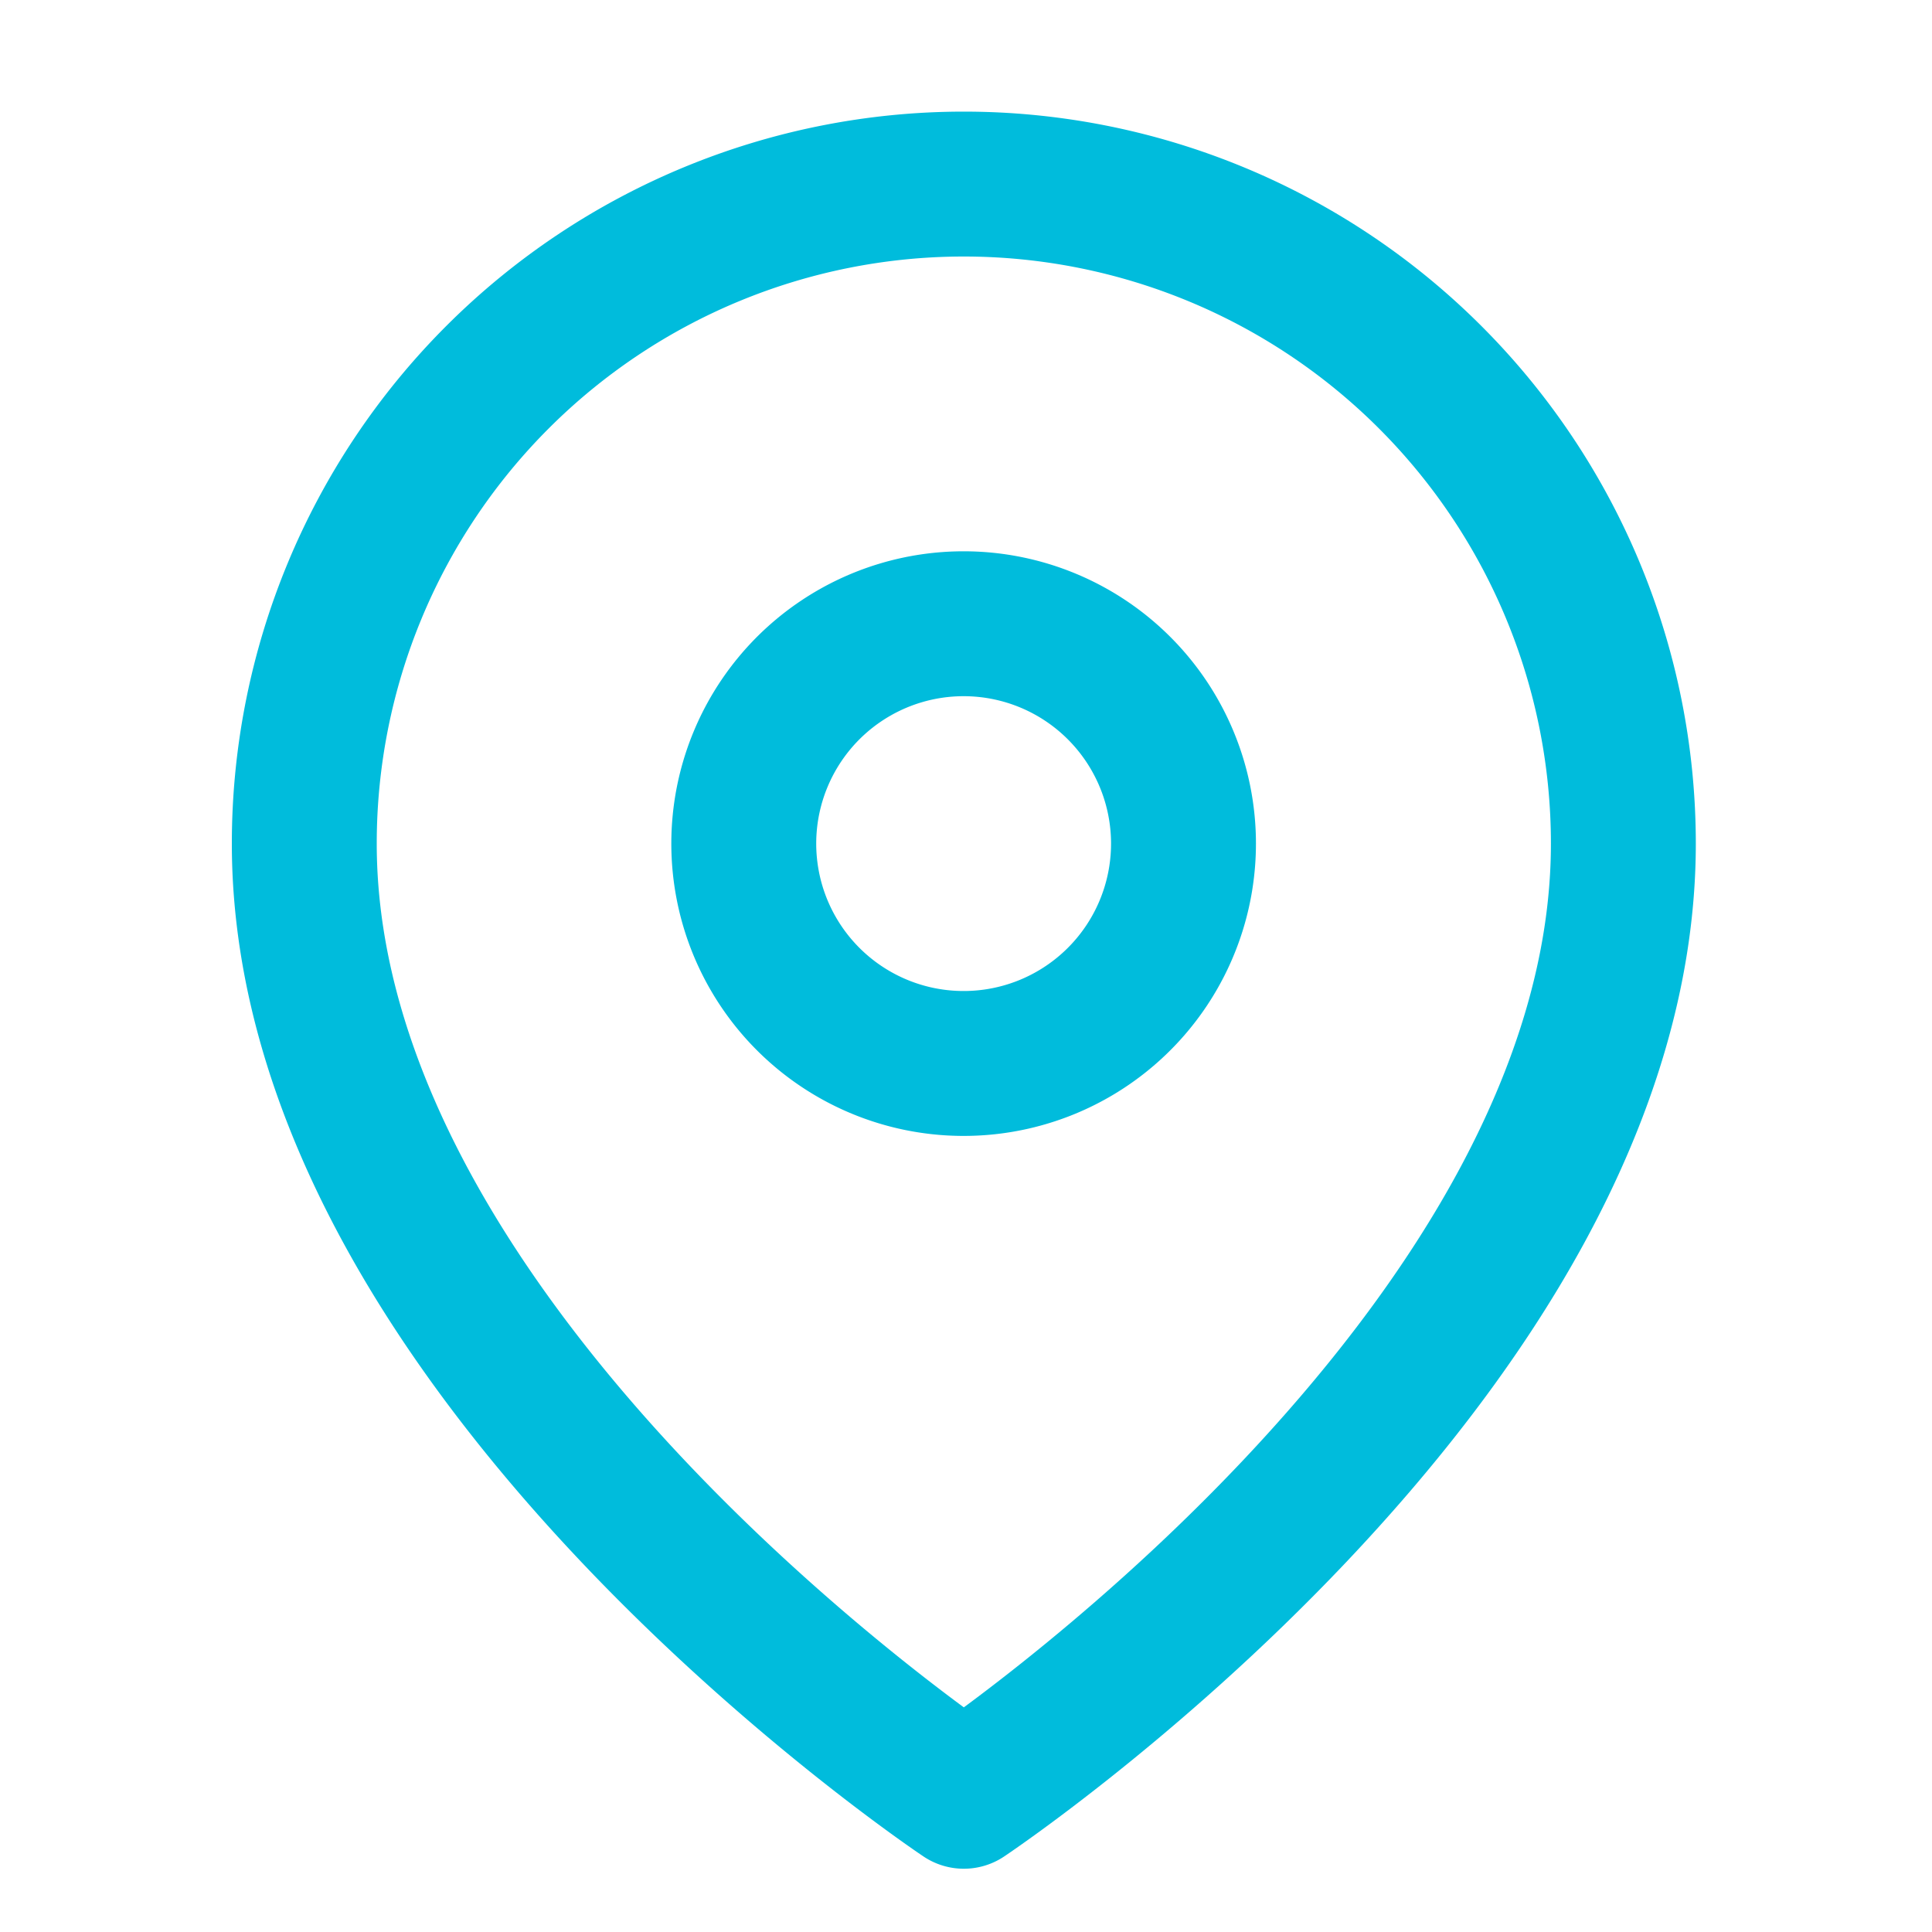 <svg xmlns="http://www.w3.org/2000/svg" xmlns:xlink="http://www.w3.org/1999/xlink" width="40" height="40" viewBox="0 0 40 40"><defs><clipPath id="b"><rect width="40" height="40"/></clipPath></defs><g id="a" clip-path="url(#b)"><g transform="translate(1.8 2.311)"><path d="M31.81,15.155c0,10.62-13.655,19.724-13.655,19.724S4.5,25.775,4.5,15.155a13.655,13.655,0,1,1,27.31,0Z" fill="none" stroke="#00bcdc" stroke-linecap="round" stroke-linejoin="round" stroke-width="3"/><path d="M22.6,15.052A4.552,4.552,0,1,1,18.052,10.5,4.552,4.552,0,0,1,22.6,15.052Z" transform="translate(0.103 0.103)" fill="none" stroke="#00bcdc" stroke-linecap="round" stroke-linejoin="round" stroke-width="3"/></g></g></svg>